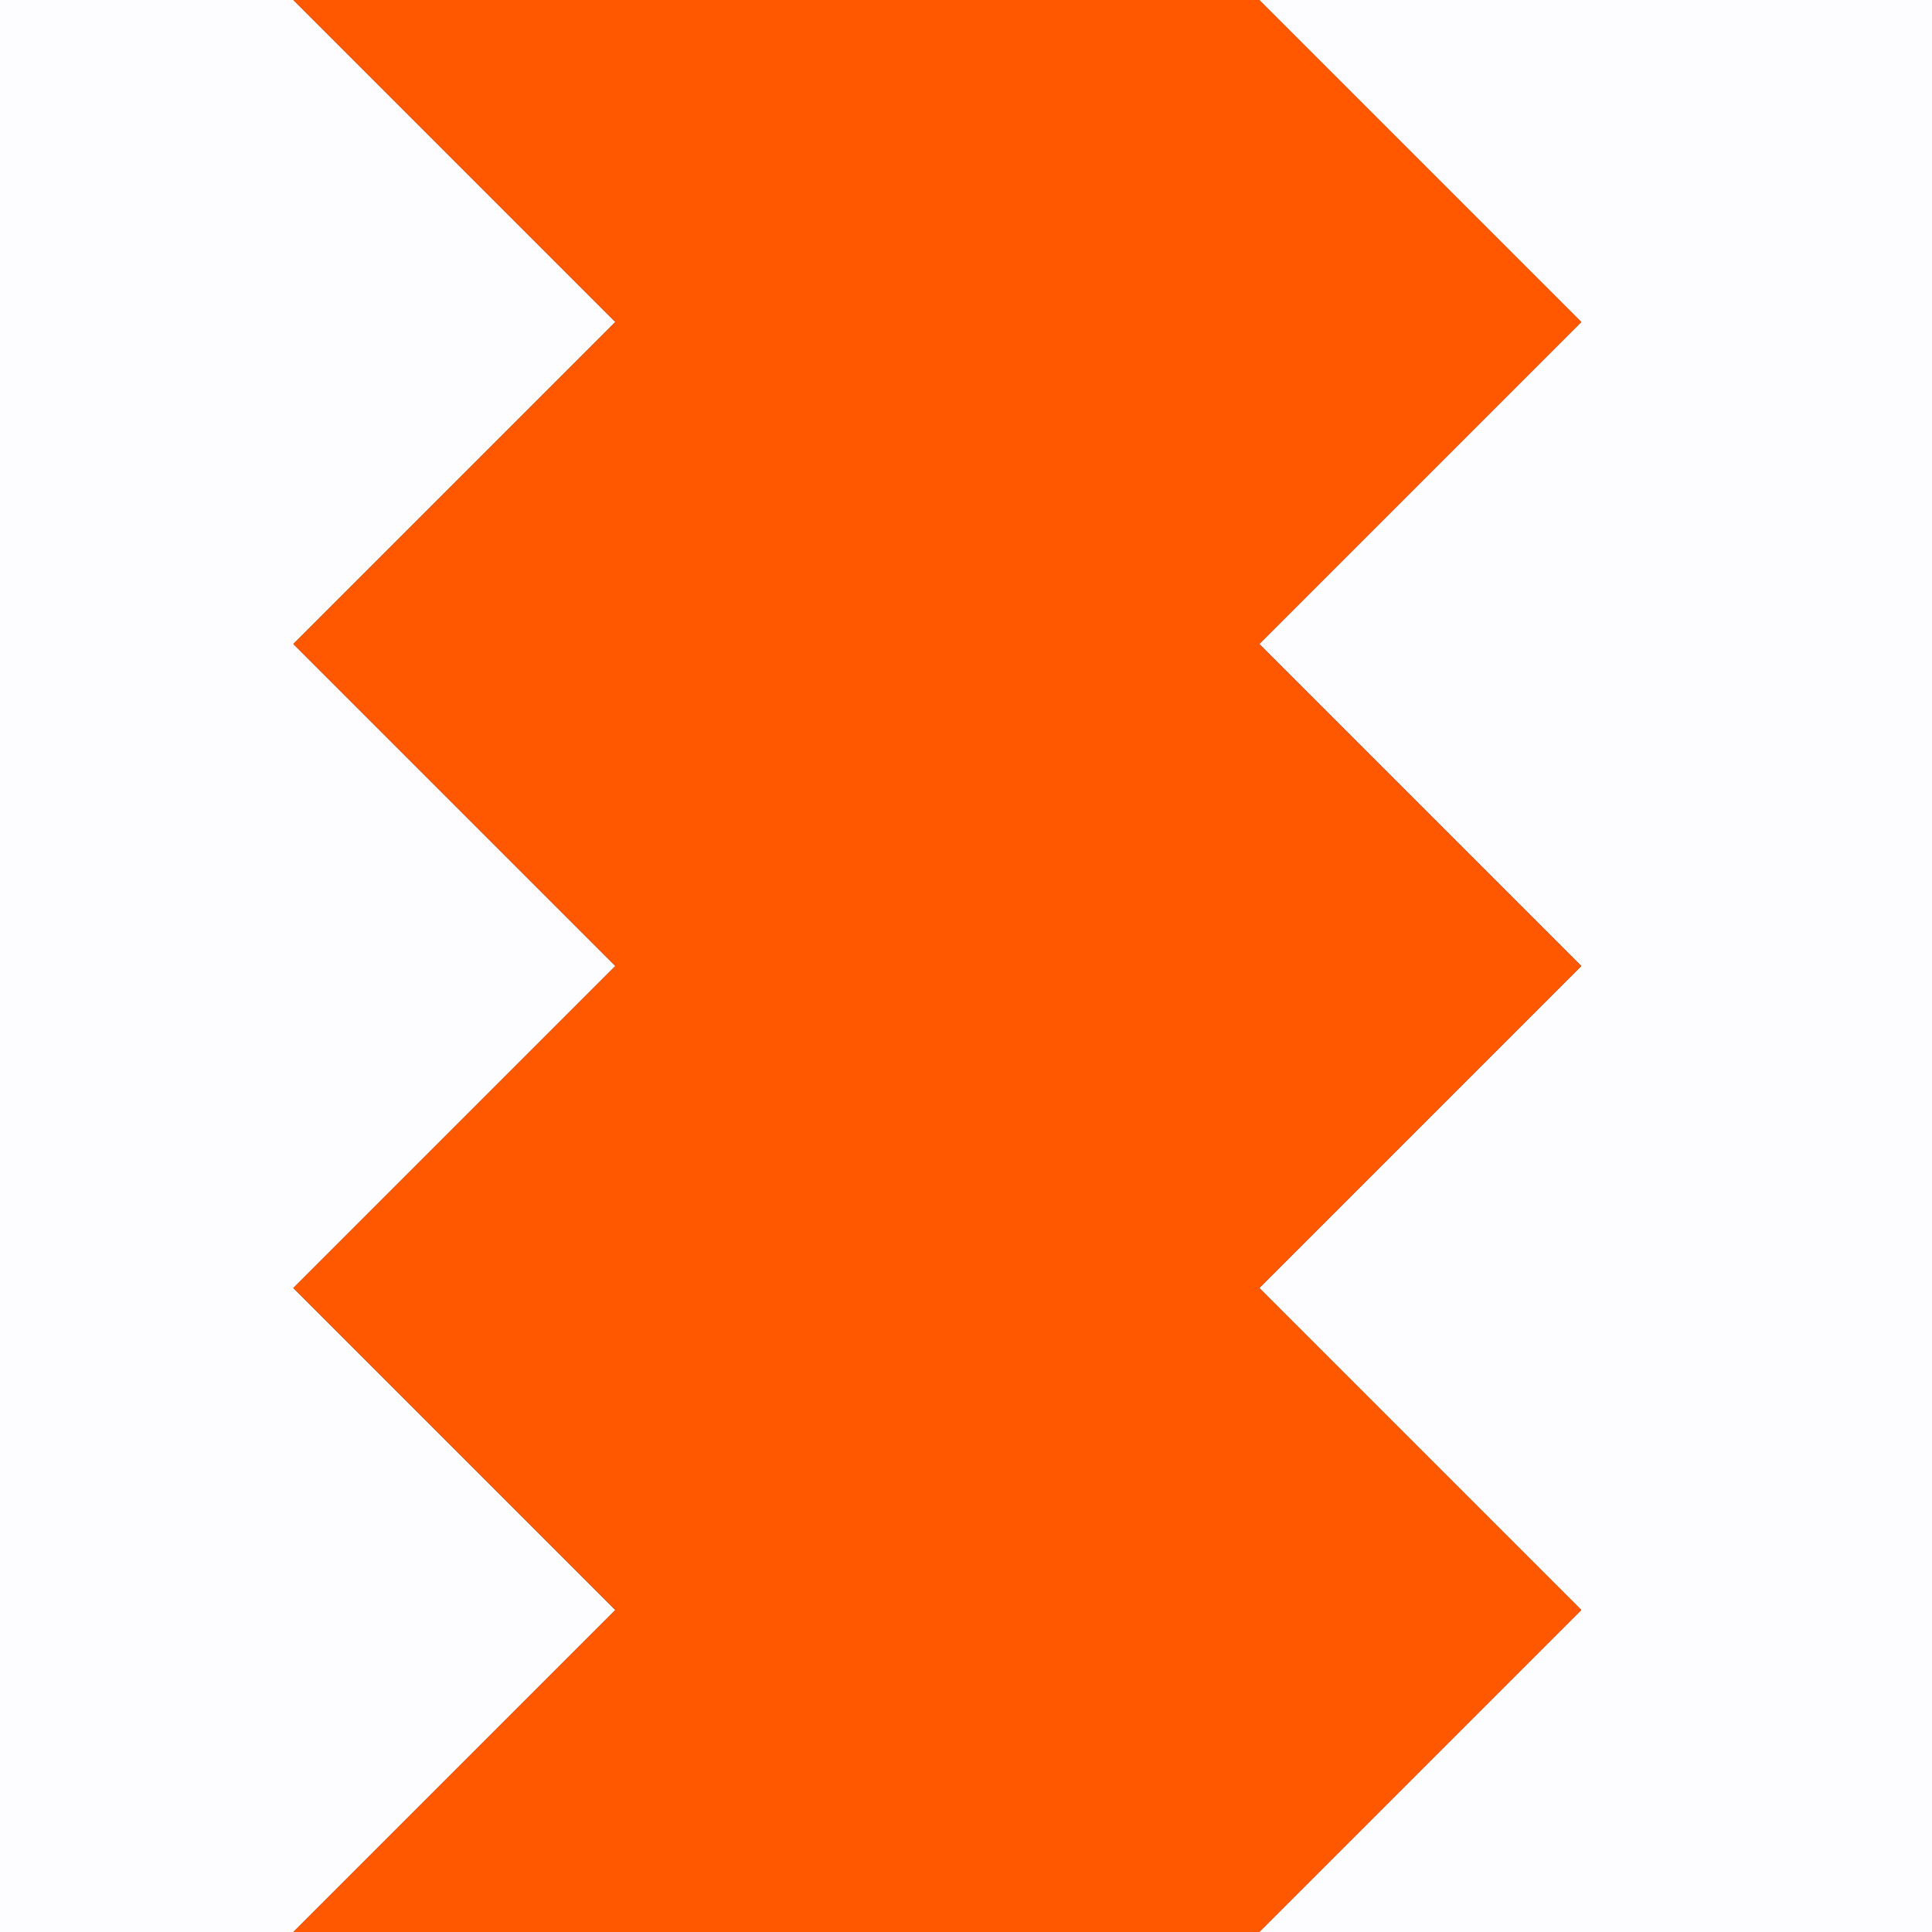 <svg xmlns="http://www.w3.org/2000/svg" id="b" viewBox="0 0 384 384"><rect x="0" y="0" width="384" height="384" fill="#333333" stroke="none"/><defs><style>.d{fill:none;}.e{fill:#ff5800;}.f{fill:#fdfdff;}</style></defs><g id="c"><g><rect class="d" width="384" height="384"></rect><polygon class="f" points="58.3 256 122.3 192 58.3 128 122.3 64 58.3 0 0 0 0 384 58.3 384 122.3 320 58.3 256"></polygon><polygon class="f" points="384 0 261.7 0 250.3 0 314.3 64 250.3 128 314.3 192 250.3 256 314.3 320 250.3 384 261.7 384 384 384 384 0"></polygon><polygon class="e" points="314.3 320 250.3 256 314.3 192 250.3 128 314.3 64 250.3 0 69.7 0 58.3 0 122.3 64 58.3 128 122.3 192 58.3 256 122.3 320 58.3 384 69.7 384 250.3 384 314.3 320"></polygon></g></g></svg>